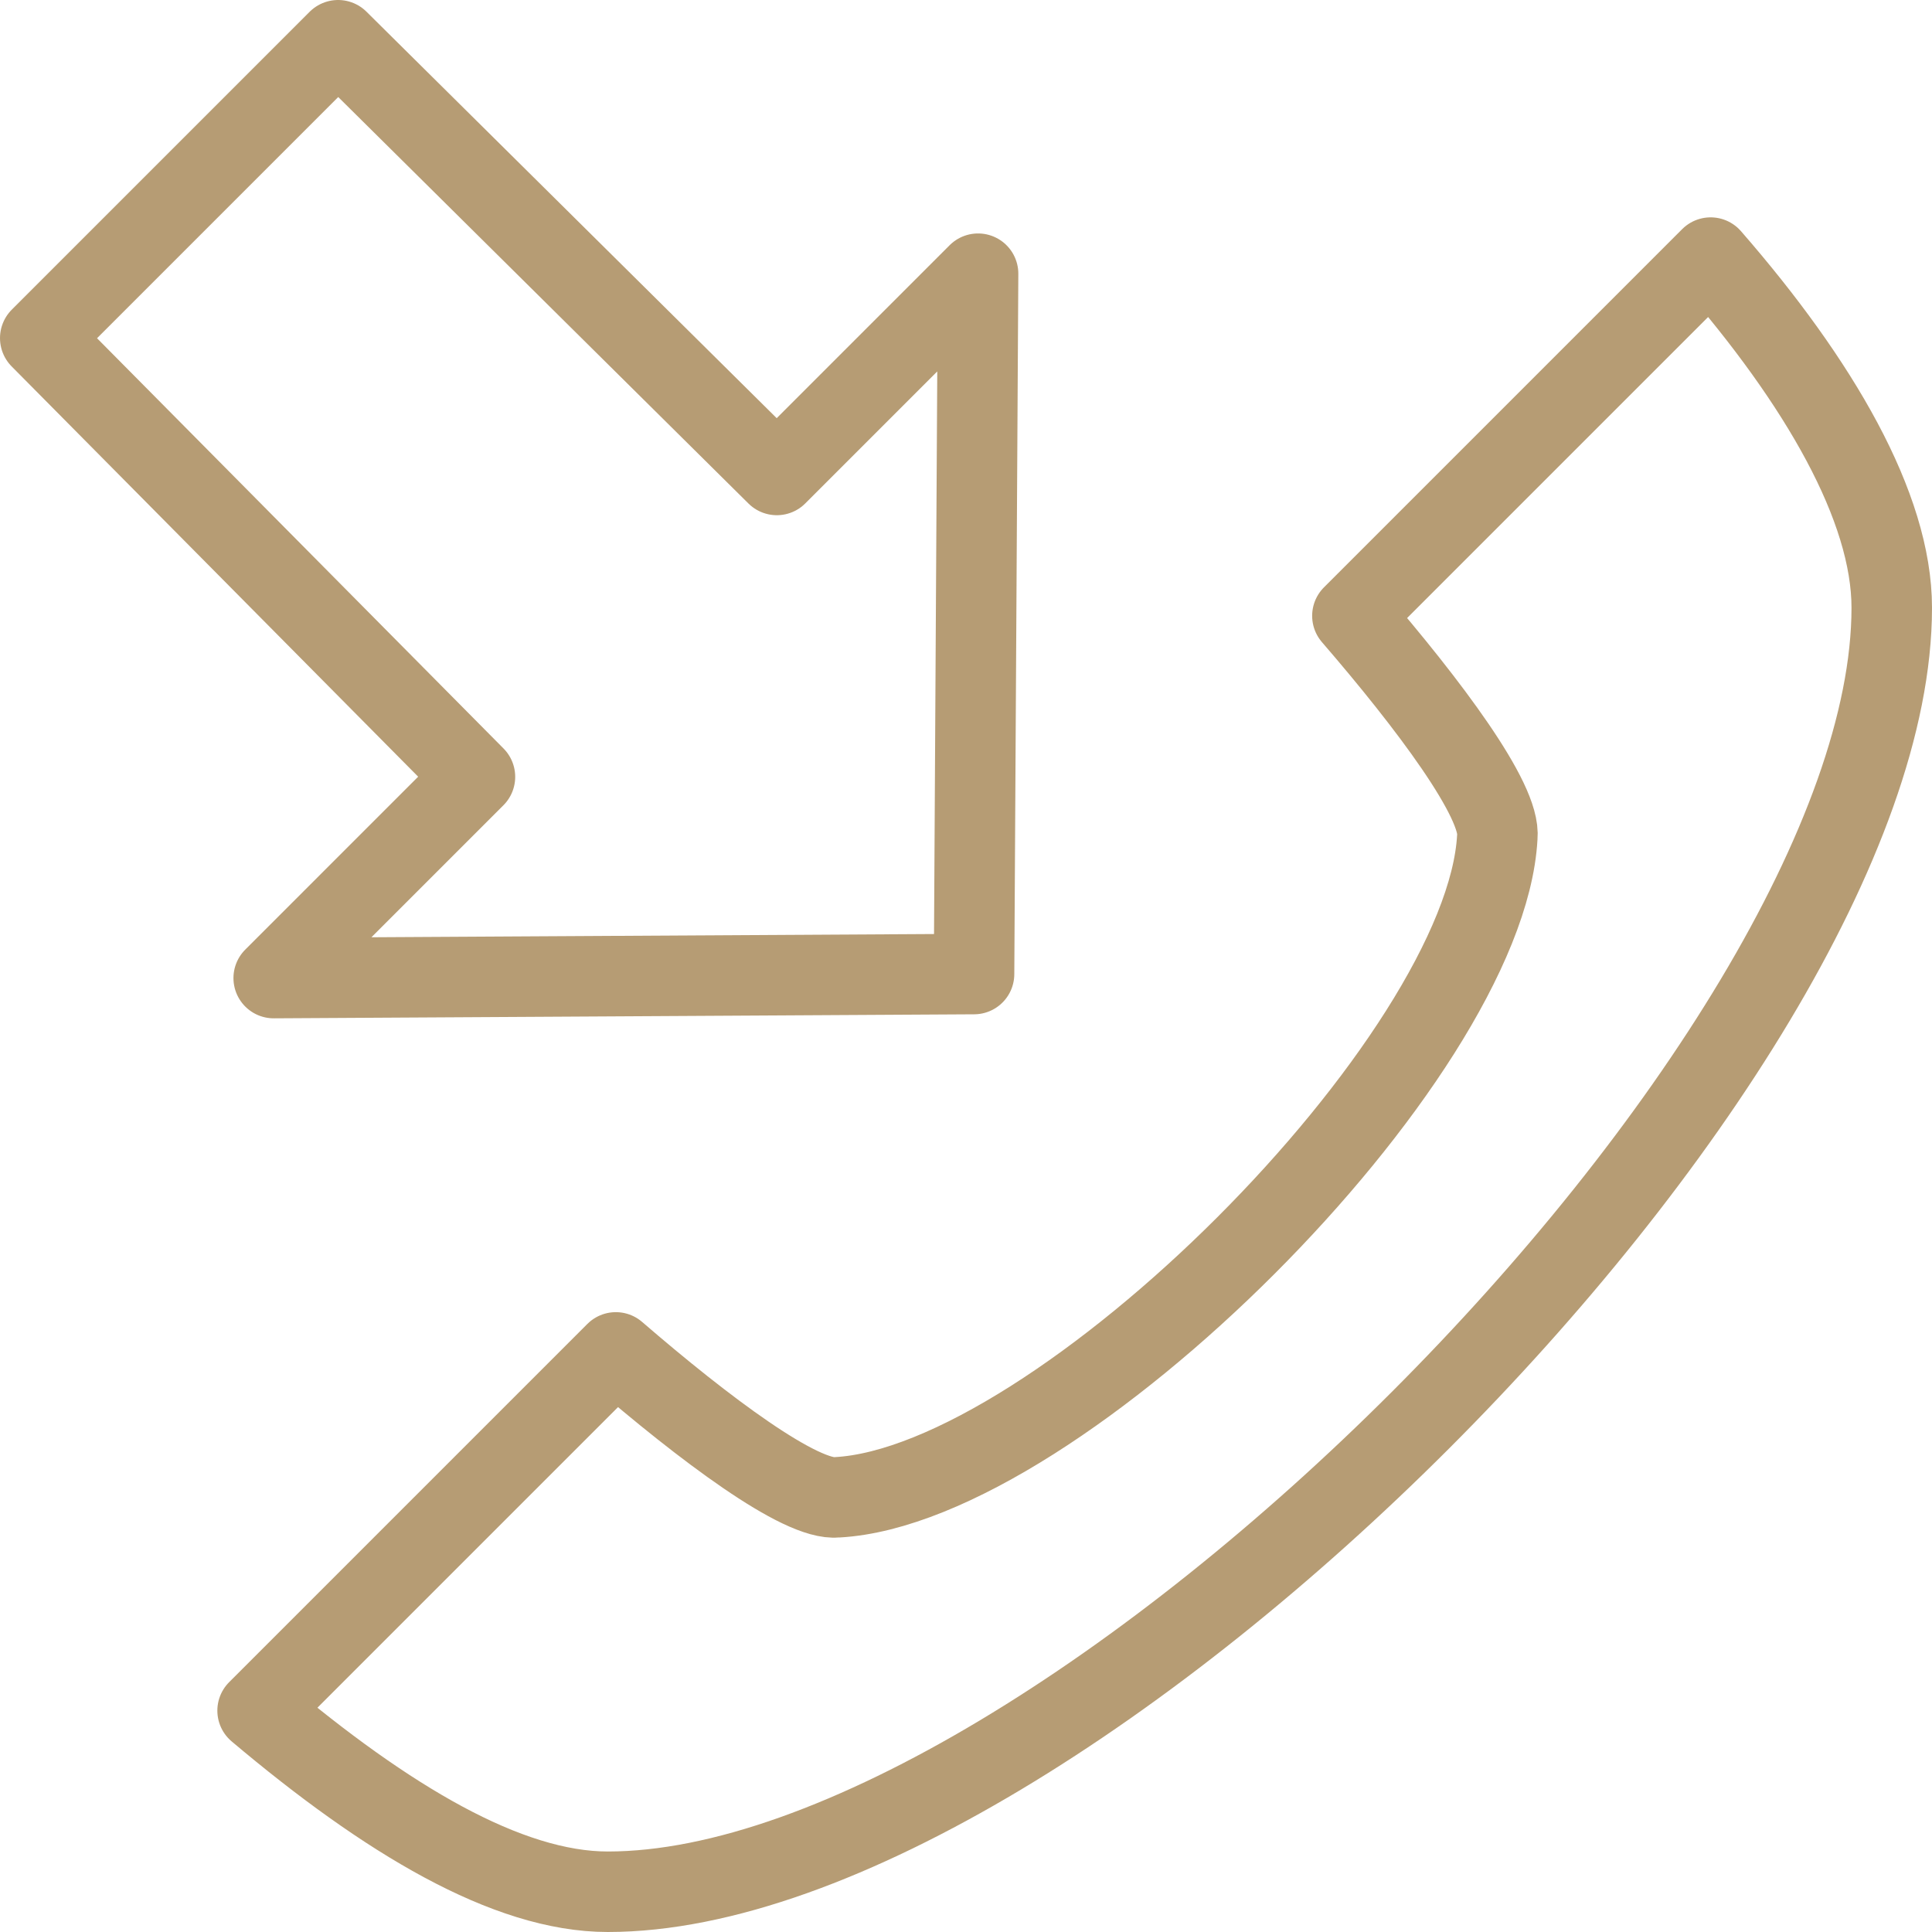 <svg xmlns="http://www.w3.org/2000/svg" fill="rgba(182,156,116,1)" viewBox="0 0 48 48"><g fill="none" stroke="rgba(182,156,116,1)" stroke-width="2" stroke-linecap="round" stroke-linejoin="round" stroke-miterlimit="10"><path d="M15.3 33.6c2.2 1.9 4.6 3.7 5.5 3.6 5.5-.3 16.1-10.9 16.4-16.4.1-.9-1.7-3.3-3.6-5.5l8.9-8.9c2.7 3.1 4.5 6.2 4.5 8.7C47 26.4 26.4 47 15.1 47c-2.5 0-5.5-1.8-8.7-4.5l8.9-8.9zM6.8 24.3l17.4-.1.1-17.4-5 5L8.4 1 1 8.4l10.8 10.9z"/></g></svg>